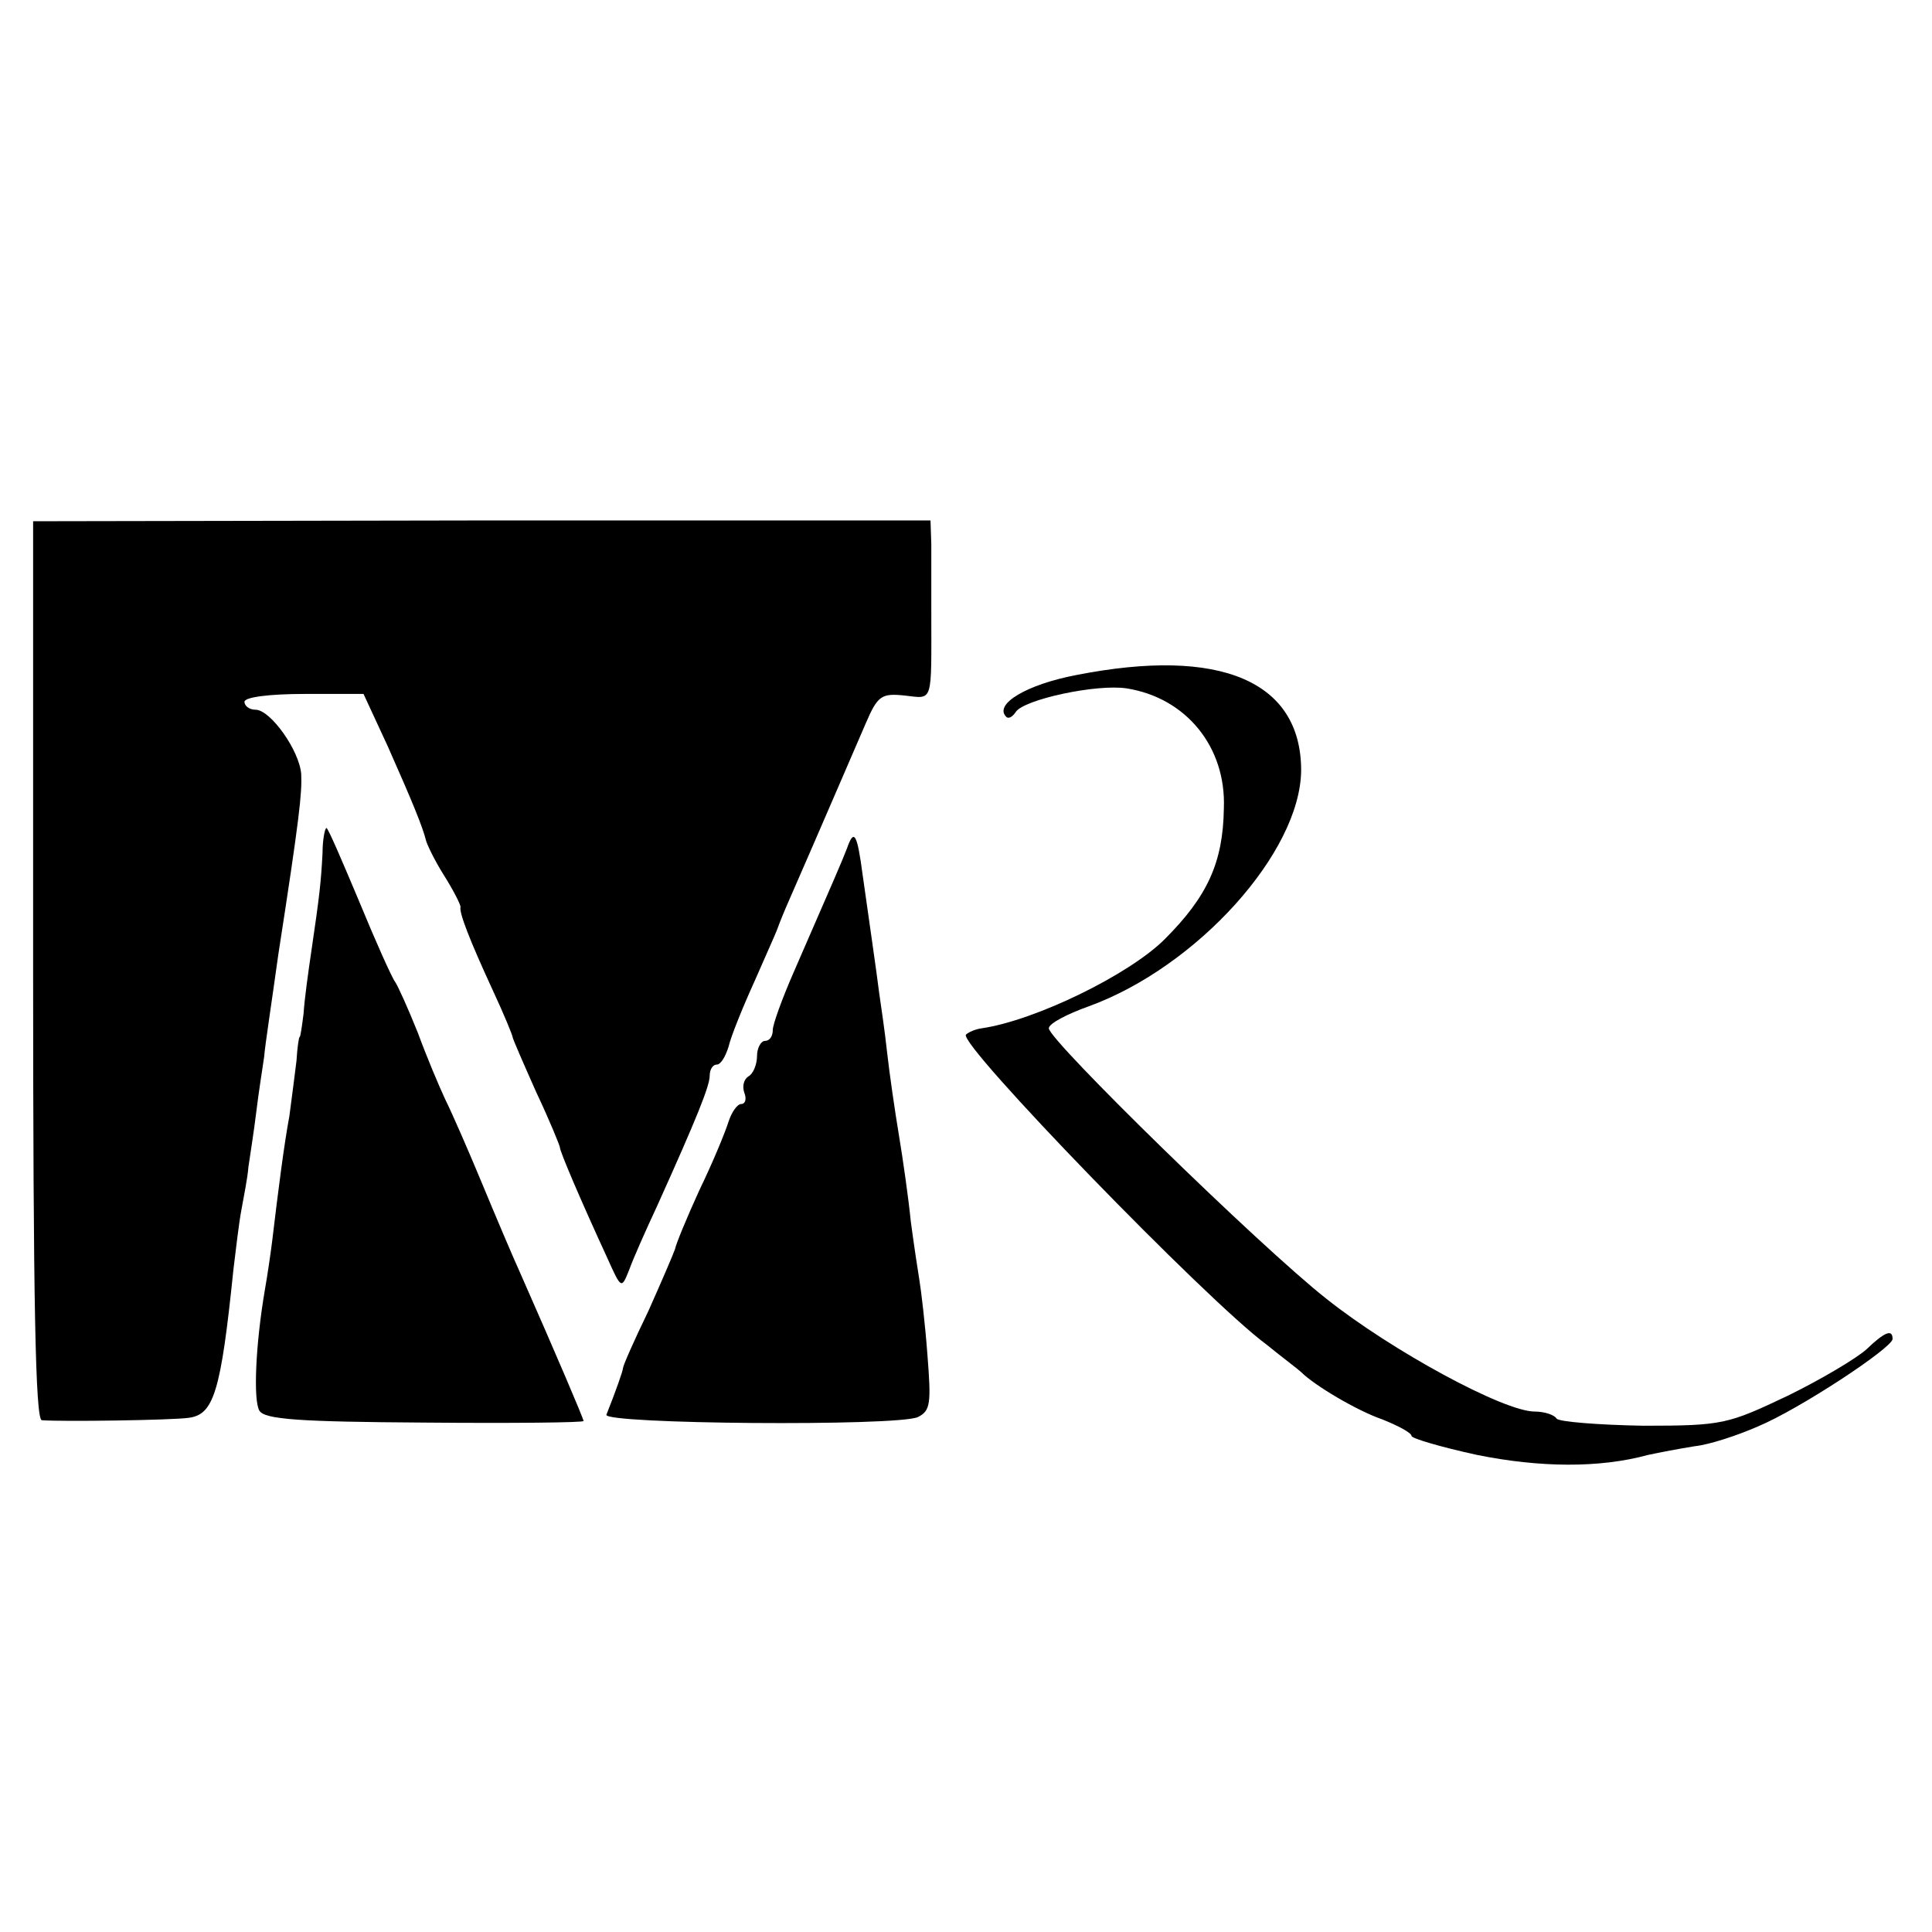 <?xml version="1.0" standalone="no"?>
<!DOCTYPE svg PUBLIC "-//W3C//DTD SVG 20010904//EN"
 "http://www.w3.org/TR/2001/REC-SVG-20010904/DTD/svg10.dtd">
<svg version="1.0" xmlns="http://www.w3.org/2000/svg"
 width="245pt" height="245pt" viewBox="0 0 245 245"
 preserveAspectRatio="xMidYMid meet">
<g transform="translate(0,245) scale(0.1,-0.1)"
fill="#000000" stroke="none">
<path d="M42 1220 c0 -423 3 -570 11 -571 26 -2 164 0 186 3 32 4 41 32 57
188 3 25 7 59 10 75 3 17 8 41 9 55 2 14 7 45 10 70 3 25 8 56 10 70 1 14 10
72 18 130 27 174 30 204 29 228 -2 30 -39 82 -58 82 -8 0 -14 5 -14 10 0 6 32
10 76 10 l75 0 31 -67 c32 -72 44 -102 48 -118 1 -5 11 -26 23 -45 12 -19 21
-37 21 -40 -2 -7 11 -41 41 -106 14 -30 25 -57 25 -59 0 -2 14 -34 30 -70 17
-36 30 -68 30 -70 0 -5 25 -64 60 -140 18 -40 18 -40 28 -15 5 14 21 50 35 80
51 113 67 153 67 166 0 8 4 14 9 14 5 0 11 10 15 23 3 13 18 50 33 83 14 32
27 61 28 64 1 3 6 16 12 30 49 112 87 201 101 233 15 35 20 38 49 35 37 -4 34
-12 34 107 0 30 0 68 0 85 l-1 30 -569 0 -569 -1 0 -569z"/>
<path d="M1365 1594 c-63 -12 -105 -37 -89 -53 3 -3 8 0 12 6 10 16 103 36
141 30 75 -12 126 -74 123 -152 -1 -69 -21 -112 -75 -166 -45 -45 -164 -103
-232 -113 -8 -1 -17 -5 -20 -8 -11 -11 306 -338 381 -393 21 -17 41 -32 44
-35 17 -17 71 -49 103 -60 20 -8 37 -17 37 -21 0 -3 37 -14 83 -24 79 -16 155
-17 217 0 14 3 40 8 59 11 19 2 55 14 80 25 53 22 171 100 171 111 0 13 -10 9
-33 -13 -12 -11 -57 -38 -100 -59 -76 -36 -82 -38 -183 -38 -57 1 -107 5 -110
9 -3 5 -16 9 -28 9 -39 0 -181 77 -264 143 -85 67 -352 328 -352 343 0 6 23
18 51 28 137 50 268 195 269 299 0 113 -102 157 -285 121z"/>
<path d="M409 1368 c-2 -38 -4 -55 -14 -123 -4 -27 -9 -63 -10 -80 -2 -16 -4
-30 -5 -30 -1 0 -3 -13 -4 -30 -2 -16 -6 -48 -9 -70 -7 -38 -14 -93 -22 -160
-2 -16 -6 -43 -9 -60 -12 -70 -15 -141 -7 -154 7 -11 50 -14 210 -15 111 -1
201 0 201 2 0 3 -35 85 -80 187 -10 22 -32 74 -49 115 -17 41 -38 89 -46 105
-8 17 -24 55 -35 85 -12 30 -25 59 -29 65 -4 5 -25 52 -46 103 -21 50 -39 92
-41 92 -2 0 -5 -15 -5 -32z"/>
<path d="M1074 1374 c-7 -18 -14 -34 -68 -158 -14 -32 -26 -65 -26 -72 0 -8
-4 -14 -10 -14 -5 0 -10 -9 -10 -19 0 -11 -5 -23 -11 -26 -6 -4 -8 -13 -5 -21
3 -8 1 -14 -4 -14 -5 0 -12 -10 -16 -22 -4 -13 -20 -52 -37 -87 -16 -35 -30
-69 -31 -75 -2 -6 -17 -41 -34 -79 -18 -37 -32 -69 -32 -72 0 -3 -9 -29 -21
-59 -5 -12 369 -15 395 -3 16 8 17 17 12 80 -3 40 -8 81 -10 93 -2 12 -7 45
-11 75 -3 30 -10 79 -15 109 -5 30 -12 78 -15 105 -3 28 -8 61 -10 75 -4 32
-13 93 -21 150 -7 53 -11 60 -20 34z"/>
</g>
</svg>
